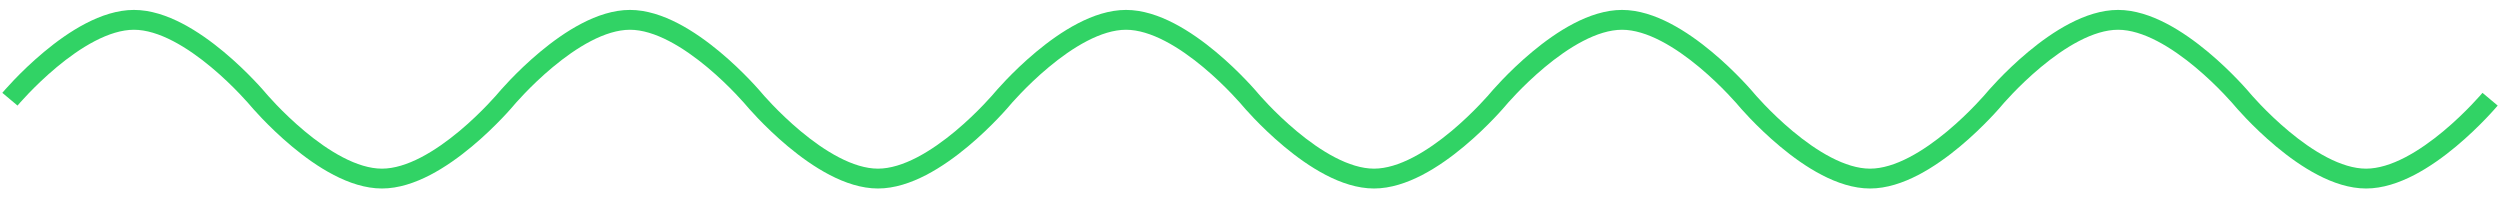 <svg width="126" height="10" viewBox="0 0 126 10" fill="none" xmlns="http://www.w3.org/2000/svg">
<path fill-rule="evenodd" clip-rule="evenodd" d="M0.883 5.321C0.883 5.321 0.883 5.321 0.5 5C0.117 4.679 0.117 4.679 0.117 4.679L0.117 4.678L0.118 4.677L0.121 4.675L0.129 4.665L0.16 4.629C0.187 4.597 0.226 4.552 0.276 4.496C0.377 4.382 0.524 4.221 0.708 4.029C1.077 3.645 1.6 3.131 2.219 2.616C2.835 2.102 3.556 1.578 4.321 1.181C5.081 0.786 5.916 0.5 6.75 0.5C7.585 0.5 8.419 0.786 9.18 1.181C9.944 1.578 10.665 2.102 11.282 2.616C11.9 3.131 12.424 3.645 12.792 4.029C12.977 4.221 13.123 4.382 13.224 4.496C13.275 4.552 13.314 4.597 13.341 4.629L13.372 4.665L13.38 4.675L13.382 4.677L13.383 4.678L13.383 4.679C13.383 4.679 13.383 4.679 13 5C13.383 4.679 13.383 4.679 13.383 4.679L13.383 4.679L13.383 4.679L13.385 4.68L13.391 4.688L13.417 4.718C13.441 4.746 13.477 4.787 13.524 4.84C13.617 4.945 13.755 5.096 13.93 5.279C14.281 5.645 14.777 6.131 15.359 6.616C15.942 7.102 16.602 7.578 17.282 7.931C17.965 8.286 18.636 8.5 19.25 8.5C19.864 8.5 20.536 8.286 21.219 7.931C21.898 7.578 22.558 7.102 23.142 6.616C23.724 6.131 24.22 5.645 24.57 5.279C24.745 5.096 24.883 4.945 24.977 4.84C25.024 4.787 25.059 4.746 25.083 4.718L25.11 4.688L25.116 4.68L25.117 4.679L25.117 4.679C25.117 4.679 25.117 4.679 25.5 5C25.884 5.321 25.883 5.321 25.883 5.321L25.883 5.322L25.882 5.323L25.88 5.325L25.872 5.335L25.841 5.371C25.814 5.403 25.775 5.447 25.724 5.504C25.623 5.618 25.477 5.779 25.292 5.971C24.924 6.355 24.4 6.869 23.782 7.384C23.165 7.898 22.444 8.422 21.68 8.819C20.919 9.214 20.085 9.5 19.25 9.5C18.416 9.5 17.581 9.214 16.821 8.819C16.056 8.422 15.335 7.898 14.719 7.384C14.1 6.869 13.577 6.355 13.208 5.971C13.024 5.779 12.877 5.618 12.776 5.504C12.726 5.447 12.687 5.403 12.66 5.371L12.629 5.335L12.62 5.325L12.618 5.323L12.617 5.322L12.617 5.321C12.617 5.321 12.617 5.321 12.902 5.082C12.617 5.321 12.617 5.321 12.617 5.321L12.617 5.321L12.616 5.32L12.61 5.312L12.583 5.282C12.559 5.254 12.524 5.213 12.477 5.16C12.383 5.055 12.245 4.904 12.07 4.721C11.72 4.355 11.224 3.869 10.642 3.384C10.058 2.898 9.398 2.422 8.719 2.069C8.036 1.714 7.364 1.5 6.75 1.5C6.136 1.5 5.465 1.714 4.782 2.069C4.102 2.422 3.442 2.898 2.859 3.384C2.277 3.869 1.781 4.355 1.43 4.721C1.255 4.904 1.117 5.055 1.023 5.16C0.977 5.213 0.941 5.254 0.917 5.282L0.891 5.312L0.885 5.32L0.884 5.321L0.883 5.321ZM38 5C37.617 5.321 37.617 5.321 37.617 5.321L37.617 5.321L37.616 5.32L37.609 5.312L37.583 5.282C37.559 5.254 37.524 5.213 37.477 5.16C37.383 5.055 37.245 4.904 37.07 4.721C36.72 4.355 36.224 3.869 35.642 3.384C35.058 2.898 34.398 2.422 33.719 2.069C33.036 1.714 32.364 1.5 31.75 1.5C31.136 1.5 30.465 1.714 29.782 2.069C29.102 2.422 28.442 2.898 27.859 3.384C27.276 3.869 26.781 4.355 26.43 4.721C26.255 4.904 26.117 5.055 26.023 5.16C25.977 5.213 25.941 5.254 25.917 5.282L25.891 5.312L25.885 5.32L25.884 5.321L25.883 5.321C25.883 5.321 25.884 5.321 25.5 5C25.117 4.679 25.117 4.679 25.117 4.679L25.117 4.678L25.118 4.677L25.12 4.675L25.129 4.665L25.16 4.629C25.187 4.597 25.226 4.553 25.276 4.496C25.377 4.382 25.524 4.221 25.708 4.029C26.077 3.645 26.6 3.131 27.218 2.616C27.835 2.102 28.556 1.578 29.321 1.181C30.081 0.786 30.916 0.5 31.75 0.5C32.585 0.5 33.419 0.786 34.18 1.181C34.944 1.578 35.665 2.102 36.282 2.616C36.9 3.131 37.424 3.645 37.792 4.029C37.977 4.221 38.123 4.382 38.224 4.496C38.275 4.553 38.314 4.597 38.341 4.629L38.372 4.665L38.38 4.675L38.382 4.677L38.383 4.678L38.383 4.679C38.383 4.679 38.383 4.679 38 5ZM50.5 5C50.883 5.321 50.883 5.321 50.883 5.321L50.883 5.322L50.882 5.323L50.88 5.325L50.872 5.335L50.841 5.371C50.814 5.403 50.775 5.447 50.724 5.504C50.623 5.618 50.477 5.779 50.292 5.971C49.924 6.355 49.4 6.869 48.782 7.384C48.165 7.898 47.444 8.422 46.68 8.819C45.919 9.214 45.085 9.5 44.25 9.5C43.416 9.5 42.581 9.214 41.821 8.819C41.056 8.422 40.335 7.898 39.718 7.384C39.1 6.869 38.577 6.355 38.208 5.971C38.024 5.779 37.877 5.618 37.776 5.504C37.726 5.447 37.687 5.403 37.66 5.371L37.629 5.335L37.62 5.325L37.618 5.323L37.617 5.322L37.617 5.321C37.617 5.321 37.617 5.321 38 5C38.383 4.679 38.383 4.679 38.383 4.679L38.383 4.679L38.385 4.68L38.391 4.688L38.417 4.718C38.441 4.746 38.477 4.787 38.523 4.84C38.617 4.945 38.755 5.096 38.93 5.279C39.281 5.645 39.777 6.131 40.359 6.616C40.942 7.102 41.602 7.578 42.282 7.931C42.965 8.286 43.636 8.5 44.25 8.5C44.864 8.5 45.536 8.286 46.219 7.931C46.898 7.578 47.558 7.102 48.142 6.616C48.724 6.131 49.22 5.645 49.57 5.279C49.745 5.096 49.883 4.945 49.977 4.84C50.024 4.787 50.059 4.746 50.083 4.718L50.109 4.688L50.116 4.68L50.117 4.679L50.117 4.679C50.117 4.679 50.117 4.679 50.5 5ZM63 5C62.617 5.321 62.617 5.321 62.617 5.321L62.617 5.321L62.616 5.32L62.609 5.312L62.583 5.282C62.559 5.254 62.524 5.213 62.477 5.16C62.383 5.055 62.245 4.904 62.07 4.721C61.72 4.355 61.224 3.869 60.642 3.384C60.058 2.898 59.398 2.422 58.719 2.069C58.036 1.714 57.364 1.5 56.75 1.5C56.136 1.5 55.465 1.714 54.782 2.069C54.102 2.422 53.442 2.898 52.859 3.384C52.276 3.869 51.781 4.355 51.43 4.721C51.255 4.904 51.117 5.055 51.023 5.16C50.977 5.213 50.941 5.254 50.917 5.282L50.891 5.312L50.885 5.32L50.883 5.321L50.883 5.321C50.883 5.321 50.883 5.321 50.5 5C50.117 4.679 50.117 4.679 50.117 4.679L50.117 4.678L50.118 4.677L50.12 4.675L50.129 4.665L50.16 4.629C50.187 4.597 50.226 4.553 50.276 4.496C50.377 4.382 50.524 4.221 50.708 4.029C51.077 3.645 51.6 3.131 52.218 2.616C52.835 2.102 53.556 1.578 54.321 1.181C55.081 0.786 55.916 0.5 56.75 0.5C57.585 0.5 58.419 0.786 59.18 1.181C59.944 1.578 60.665 2.102 61.282 2.616C61.9 3.131 62.424 3.645 62.792 4.029C62.977 4.221 63.123 4.382 63.224 4.496C63.275 4.553 63.314 4.597 63.341 4.629L63.372 4.665L63.38 4.675L63.382 4.677L63.383 4.678L63.383 4.679C63.383 4.679 63.383 4.679 63 5ZM75.5 5C75.883 5.321 75.883 5.321 75.883 5.321L75.883 5.322L75.882 5.323L75.88 5.325L75.872 5.335L75.841 5.371C75.814 5.403 75.775 5.447 75.724 5.504C75.623 5.618 75.477 5.779 75.292 5.971C74.924 6.355 74.4 6.869 73.782 7.384C73.165 7.898 72.444 8.422 71.68 8.819C70.919 9.214 70.085 9.5 69.25 9.5C68.415 9.5 67.581 9.214 66.821 8.819C66.056 8.422 65.335 7.898 64.719 7.384C64.1 6.869 63.577 6.355 63.208 5.971C63.024 5.779 62.877 5.618 62.776 5.504C62.726 5.447 62.687 5.403 62.66 5.371L62.629 5.335L62.62 5.325L62.618 5.323L62.617 5.322L62.617 5.321C62.617 5.321 62.617 5.321 63 5C63.383 4.679 63.383 4.679 63.383 4.679L63.383 4.679L63.385 4.68L63.391 4.688L63.417 4.718C63.441 4.746 63.477 4.787 63.523 4.84C63.617 4.945 63.755 5.096 63.93 5.279C64.281 5.645 64.777 6.131 65.359 6.616C65.942 7.102 66.602 7.578 67.282 7.931C67.965 8.286 68.636 8.5 69.25 8.5C69.865 8.5 70.536 8.286 71.219 7.931C71.898 7.578 72.558 7.102 73.142 6.616C73.724 6.131 74.22 5.645 74.57 5.279C74.745 5.096 74.883 4.945 74.977 4.84C75.024 4.787 75.059 4.746 75.083 4.718L75.109 4.688L75.116 4.68L75.117 4.679L75.117 4.679C75.117 4.679 75.117 4.679 75.5 5ZM88 5C87.617 5.321 87.617 5.321 87.617 5.321L87.617 5.321L87.616 5.32L87.609 5.312L87.583 5.282C87.56 5.254 87.524 5.213 87.477 5.16C87.383 5.055 87.245 4.904 87.07 4.721C86.72 4.355 86.224 3.869 85.642 3.384C85.058 2.898 84.398 2.422 83.719 2.069C83.036 1.714 82.365 1.5 81.75 1.5C81.136 1.5 80.465 1.714 79.782 2.069C79.102 2.422 78.442 2.898 77.859 3.384C77.277 3.869 76.781 4.355 76.43 4.721C76.255 4.904 76.117 5.055 76.023 5.16C75.977 5.213 75.941 5.254 75.917 5.282L75.891 5.312L75.885 5.32L75.883 5.321L75.883 5.321C75.883 5.321 75.883 5.321 75.5 5C75.117 4.679 75.117 4.679 75.117 4.679L75.117 4.678L75.118 4.677L75.121 4.675L75.129 4.665L75.16 4.629C75.187 4.597 75.226 4.553 75.276 4.496C75.377 4.382 75.524 4.221 75.708 4.029C76.077 3.645 76.6 3.131 77.219 2.616C77.835 2.102 78.556 1.578 79.321 1.181C80.081 0.786 80.915 0.5 81.75 0.5C82.585 0.5 83.419 0.786 84.18 1.181C84.944 1.578 85.665 2.102 86.282 2.616C86.9 3.131 87.424 3.645 87.792 4.029C87.977 4.221 88.123 4.382 88.224 4.496C88.275 4.553 88.314 4.597 88.341 4.629L88.372 4.665L88.38 4.675L88.382 4.677L88.383 4.678L88.383 4.679C88.383 4.679 88.383 4.679 88 5ZM100.332 4.859C100.117 4.679 100.117 4.679 100.117 4.679L100.117 4.679L100.116 4.68L100.11 4.688L100.083 4.718C100.06 4.746 100.024 4.787 99.977 4.84C99.883 4.945 99.745 5.096 99.57 5.279C99.22 5.645 98.724 6.131 98.142 6.616C97.558 7.102 96.898 7.578 96.219 7.931C95.536 8.286 94.865 8.5 94.25 8.5C93.636 8.5 92.965 8.286 92.282 7.931C91.602 7.578 90.942 7.102 90.359 6.616C89.777 6.131 89.281 5.645 88.93 5.279C88.755 5.096 88.617 4.945 88.523 4.84C88.477 4.787 88.441 4.746 88.417 4.718L88.391 4.688L88.385 4.68L88.383 4.679L88.383 4.679C88.383 4.679 88.383 4.679 88 5C87.617 5.321 87.617 5.321 87.617 5.321L87.617 5.322L87.618 5.323L87.621 5.325L87.629 5.335L87.66 5.371C87.687 5.403 87.726 5.447 87.776 5.504C87.877 5.618 88.024 5.779 88.208 5.971C88.577 6.355 89.1 6.869 89.719 7.384C90.335 7.898 91.056 8.422 91.821 8.819C92.581 9.214 93.415 9.5 94.25 9.5C95.085 9.5 95.919 9.214 96.68 8.819C97.444 8.422 98.165 7.898 98.782 7.384C99.4 6.869 99.924 6.355 100.292 5.971C100.477 5.779 100.623 5.618 100.724 5.504C100.775 5.447 100.814 5.403 100.841 5.371L100.872 5.335L100.88 5.325L100.882 5.323L100.883 5.322L100.883 5.321C100.883 5.321 100.883 5.321 100.5 5C100.883 5.321 100.883 5.321 100.883 5.321L100.884 5.321L100.885 5.32L100.891 5.312L100.917 5.282C100.941 5.254 100.977 5.213 101.023 5.16C101.117 5.055 101.255 4.904 101.43 4.721C101.781 4.355 102.277 3.869 102.859 3.384C103.442 2.898 104.102 2.422 104.782 2.069C105.465 1.714 106.136 1.5 106.75 1.5C107.364 1.5 108.036 1.714 108.719 2.069C109.398 2.422 110.058 2.898 110.642 3.384C111.224 3.869 111.72 4.355 112.07 4.721C112.245 4.904 112.383 5.055 112.477 5.16C112.524 5.213 112.56 5.254 112.583 5.282L112.61 5.312L112.616 5.32L112.617 5.321L112.617 5.321C112.617 5.321 112.617 5.321 113 5C112.617 5.321 112.617 5.321 112.617 5.321L112.617 5.322L112.618 5.323L112.621 5.325L112.629 5.335L112.66 5.371C112.687 5.403 112.726 5.447 112.776 5.504C112.877 5.618 113.024 5.779 113.208 5.971C113.577 6.355 114.1 6.869 114.718 7.384C115.335 7.898 116.056 8.422 116.821 8.819C117.581 9.214 118.415 9.5 119.25 9.5C120.085 9.5 120.919 9.214 121.68 8.819C122.444 8.422 123.165 7.898 123.782 7.384C124.4 6.869 124.924 6.355 125.292 5.971C125.477 5.779 125.623 5.618 125.724 5.504C125.775 5.447 125.814 5.403 125.841 5.371L125.872 5.335L125.88 5.325L125.882 5.323L125.883 5.322L125.883 5.321C125.883 5.321 125.883 5.321 125.5 5C125.117 4.679 125.117 4.679 125.117 4.679L125.117 4.679L125.116 4.68L125.11 4.688L125.083 4.718C125.06 4.746 125.024 4.787 124.977 4.84C124.883 4.945 124.745 5.096 124.57 5.279C124.22 5.645 123.724 6.131 123.142 6.616C122.558 7.102 121.898 7.578 121.219 7.931C120.536 8.286 119.864 8.5 119.25 8.5C118.636 8.5 117.965 8.286 117.282 7.931C116.602 7.578 115.942 7.102 115.359 6.616C114.777 6.131 114.281 5.645 113.93 5.279C113.755 5.096 113.617 4.945 113.523 4.84C113.477 4.787 113.441 4.746 113.417 4.718L113.391 4.688L113.385 4.68L113.384 4.679L113.383 4.679C113.383 4.679 113.383 4.679 113 5C113.383 4.679 113.383 4.679 113.383 4.679L113.383 4.678L113.382 4.677L113.38 4.675L113.372 4.665L113.341 4.629C113.314 4.597 113.275 4.553 113.224 4.496C113.123 4.382 112.977 4.221 112.792 4.029C112.424 3.645 111.9 3.131 111.282 2.616C110.665 2.102 109.944 1.578 109.18 1.181C108.419 0.786 107.585 0.5 106.75 0.5C105.915 0.5 105.081 0.786 104.321 1.181C103.556 1.578 102.835 2.102 102.218 2.616C101.6 3.131 101.077 3.645 100.708 4.029C100.524 4.221 100.377 4.382 100.276 4.496C100.226 4.553 100.187 4.597 100.16 4.629L100.129 4.665L100.121 4.675L100.118 4.677L100.117 4.678L100.117 4.679C100.117 4.679 100.117 4.679 100.332 4.859Z" fill="#31D365"/>
</svg>
